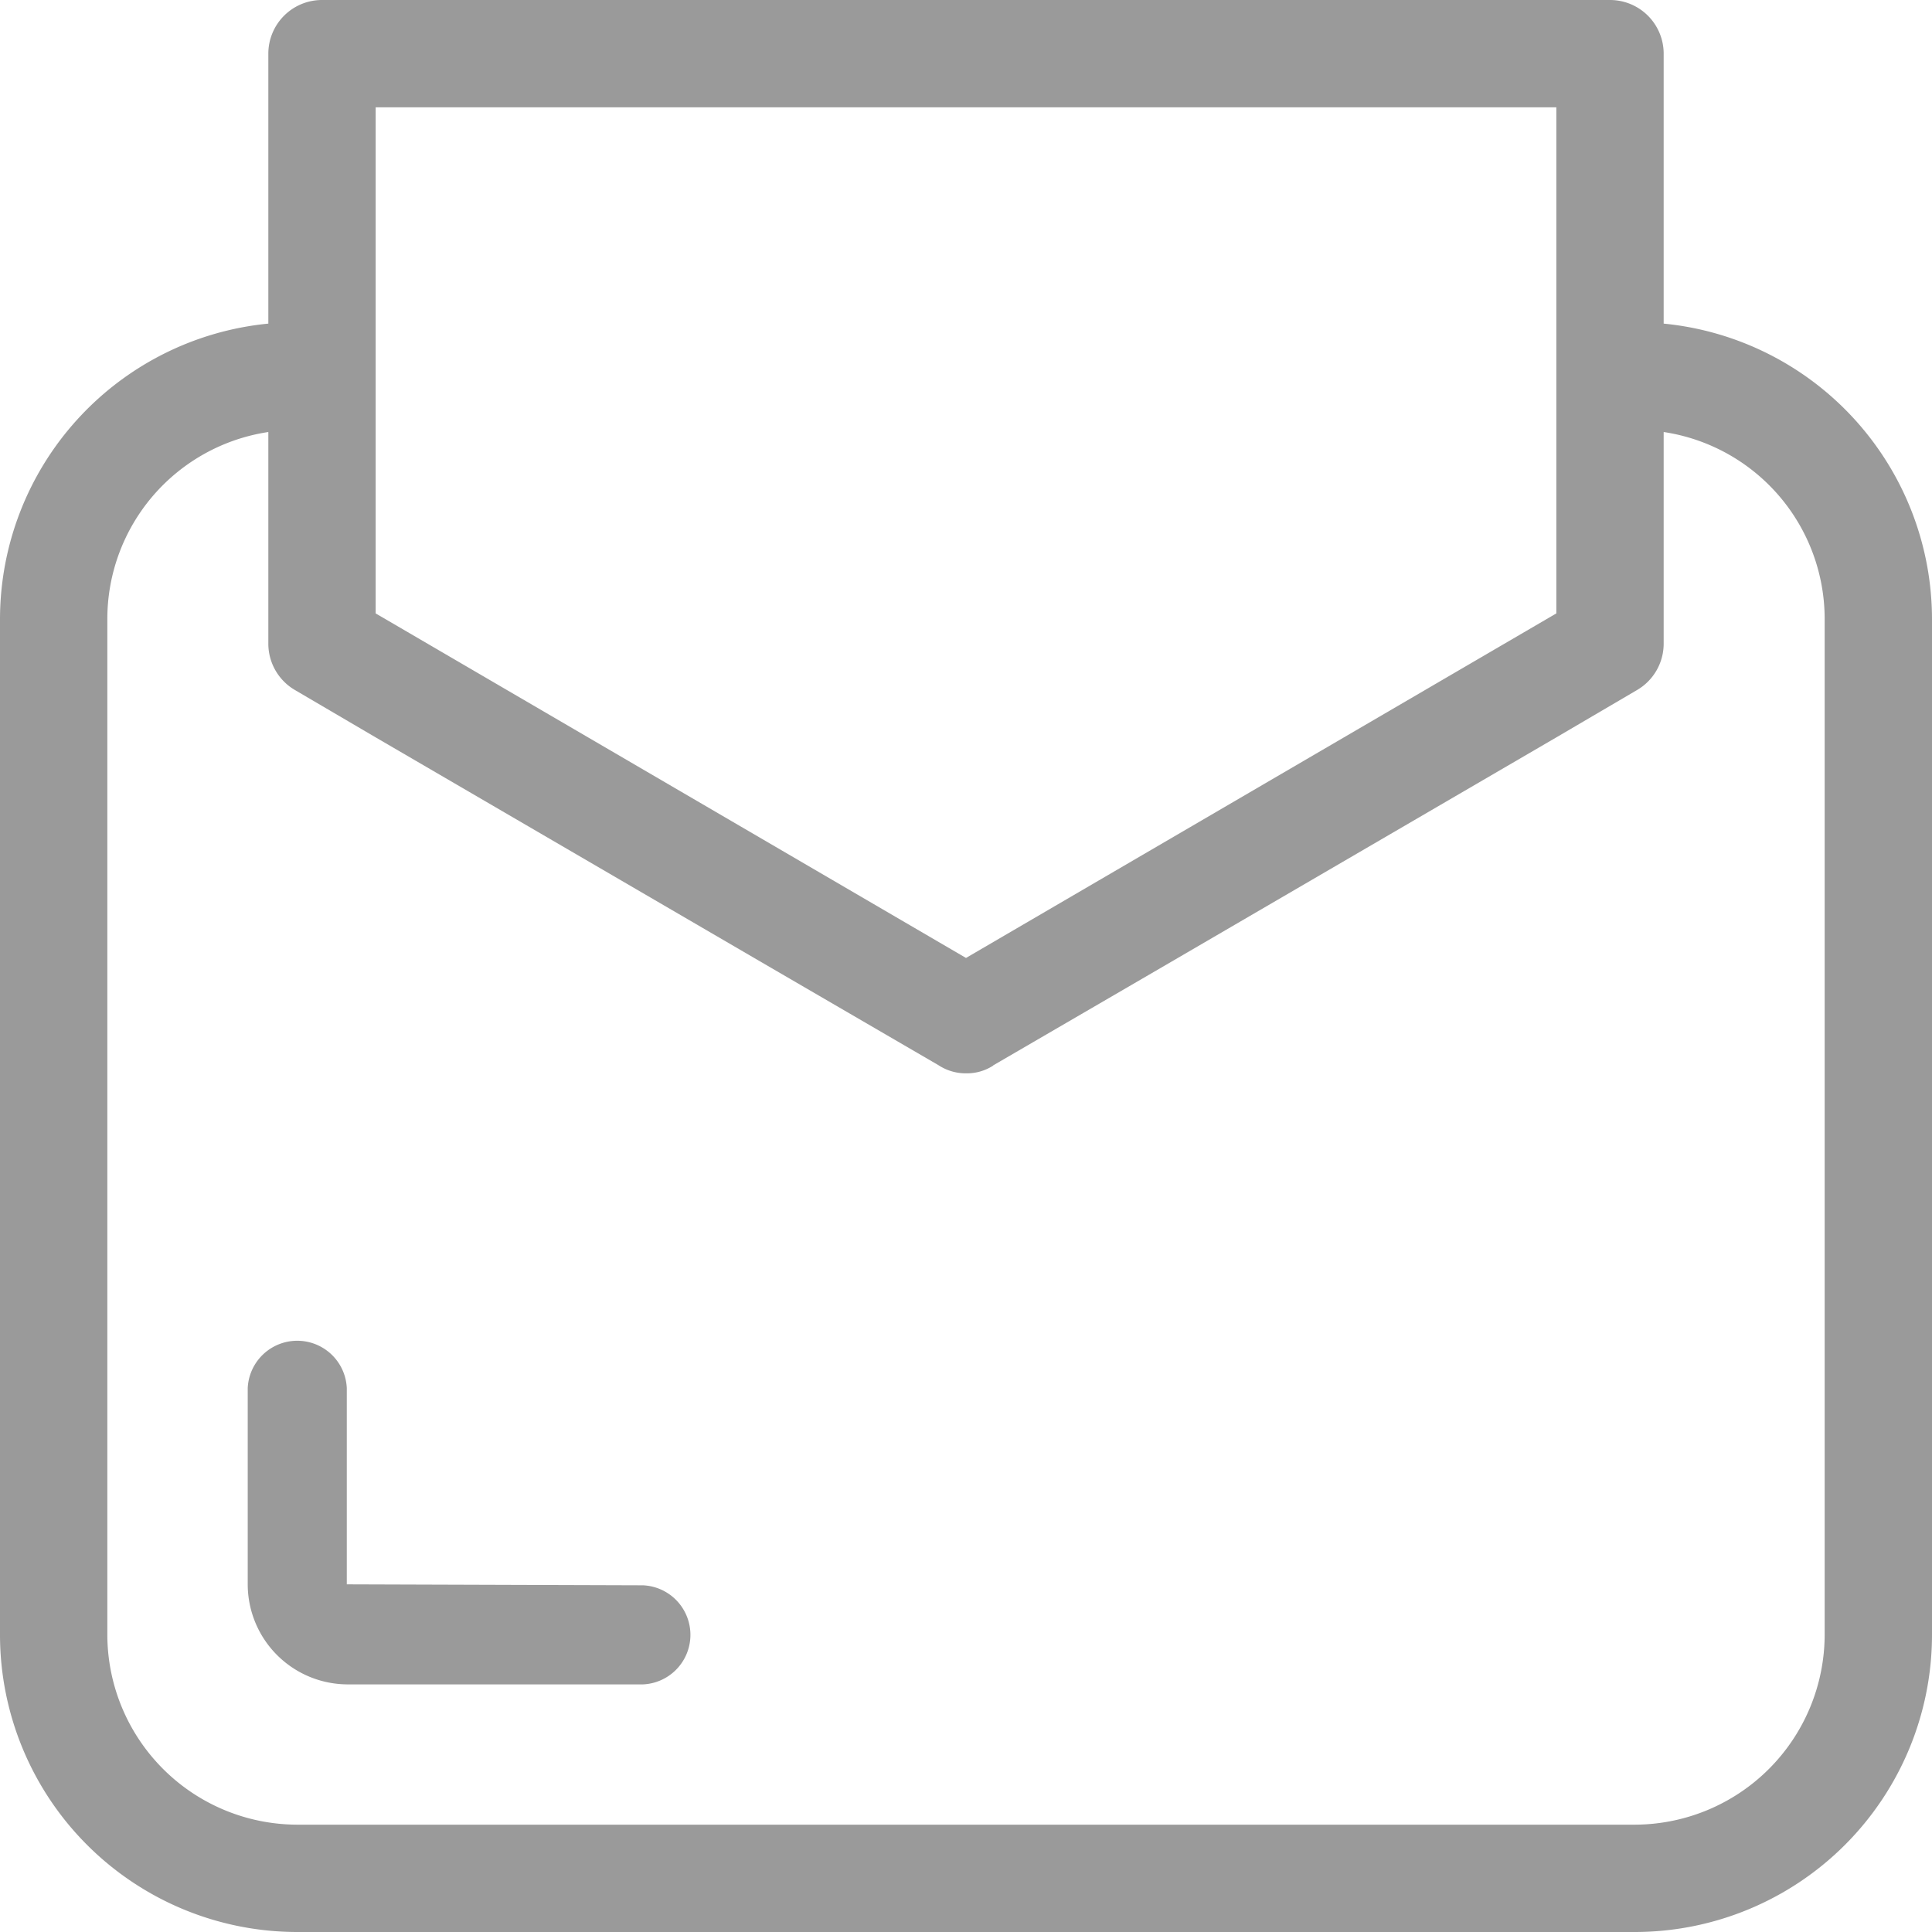 <svg id="icon-mail" xmlns="http://www.w3.org/2000/svg" width="18" height="18" viewBox="0 0 18 18">
  <path id="Path_15286" data-name="Path 15286" d="M15.5,3.015V.5A.5.5,0,0,0,15,0H3a.5.5,0,0,0-.5.5V3.015A2.769,2.769,0,0,0,0,5.77v9.46A2.77,2.77,0,0,0,2.77,18H15.23A2.77,2.77,0,0,0,18,15.23V5.77a2.769,2.769,0,0,0-2.5-2.755ZM3.5,1h11V5.715L9,8.925,3.5,5.715ZM17,15.23A1.773,1.773,0,0,1,15.23,17H2.77A1.773,1.773,0,0,1,1,15.23V5.77A1.762,1.762,0,0,1,2.5,4.025V6a.5.5,0,0,0,.25.43l.75.44L7.155,9l1.59.925A.461.461,0,0,0,9,10a.451.451,0,0,0,.25-.07l.005-.005L10.845,9,14.5,6.87l.75-.44A.5.5,0,0,0,15.5,6V4.025A1.762,1.762,0,0,1,17,5.77Z" fill="#9a9a9a"/>
  <path id="Path_15287" data-name="Path 15287" d="M8.684,26.318l-2.761-.009V24.48a.462.462,0,0,0-.923,0v1.829a.933.933,0,0,0,.932.932H8.684a.462.462,0,0,0,0-.923Z" transform="translate(-2.692 -11.548)" fill="#9a9a9a"/>
</svg>
